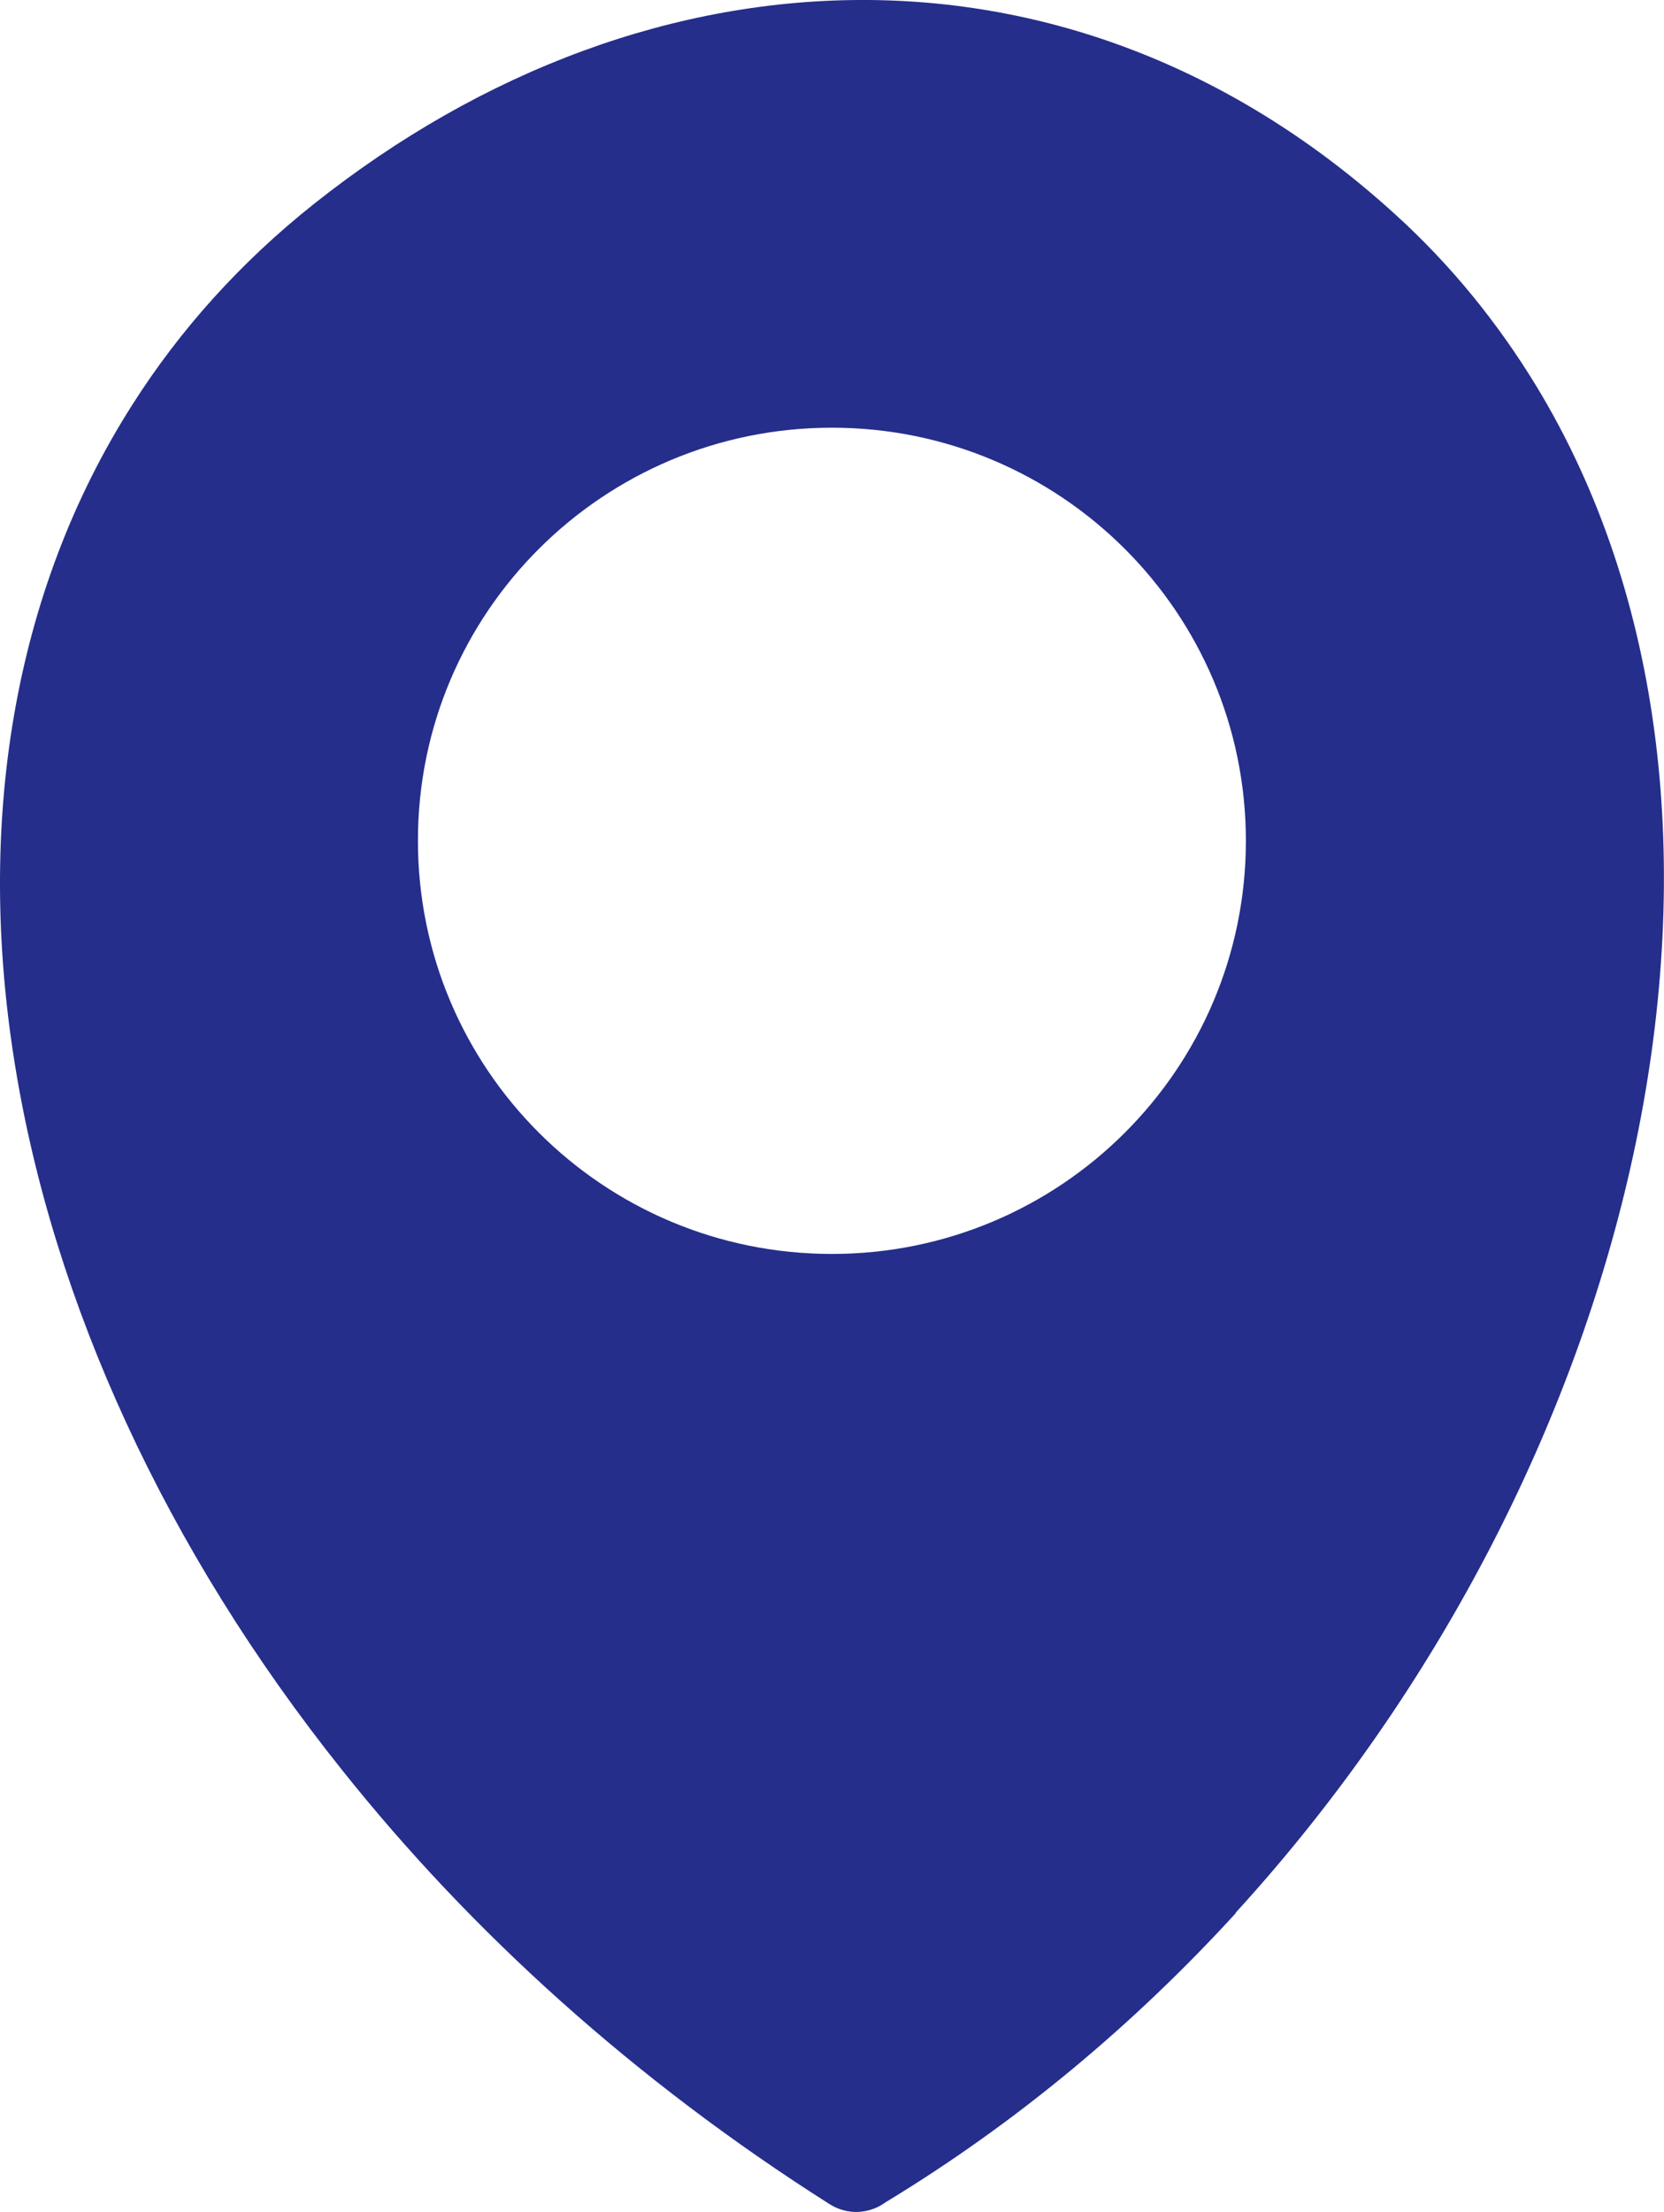 <svg width="73" height="97" viewBox="0 0 73 97" fill="none" xmlns="http://www.w3.org/2000/svg">
<path fill-rule="evenodd" clip-rule="evenodd" d="M54.214 83.896C49.79 88.735 44.638 93.069 38.854 96.574C38.142 97.095 37.176 97.158 36.385 96.653C27.838 91.23 20.661 84.717 15.019 77.636C7.232 67.895 2.334 57.096 0.656 46.692C-1.053 36.146 0.546 25.994 5.808 17.745C7.881 14.485 10.532 11.517 13.761 8.952C21.183 3.055 29.659 -0.063 38.11 -3.59545e-05C46.245 0.063 54.277 3.086 61.217 9.409C63.654 11.62 65.704 14.154 67.381 16.901C73.039 26.2 74.258 38.056 71.773 50.071C69.32 61.943 63.227 74.005 54.214 83.872V83.896ZM36.496 18.756C46.53 18.756 54.657 26.871 54.657 36.872C54.657 46.882 46.522 54.989 36.496 54.989C26.462 54.989 18.335 46.882 18.335 36.872C18.327 26.863 26.462 18.756 36.496 18.756Z" fill="#252E8B"/>
</svg>

